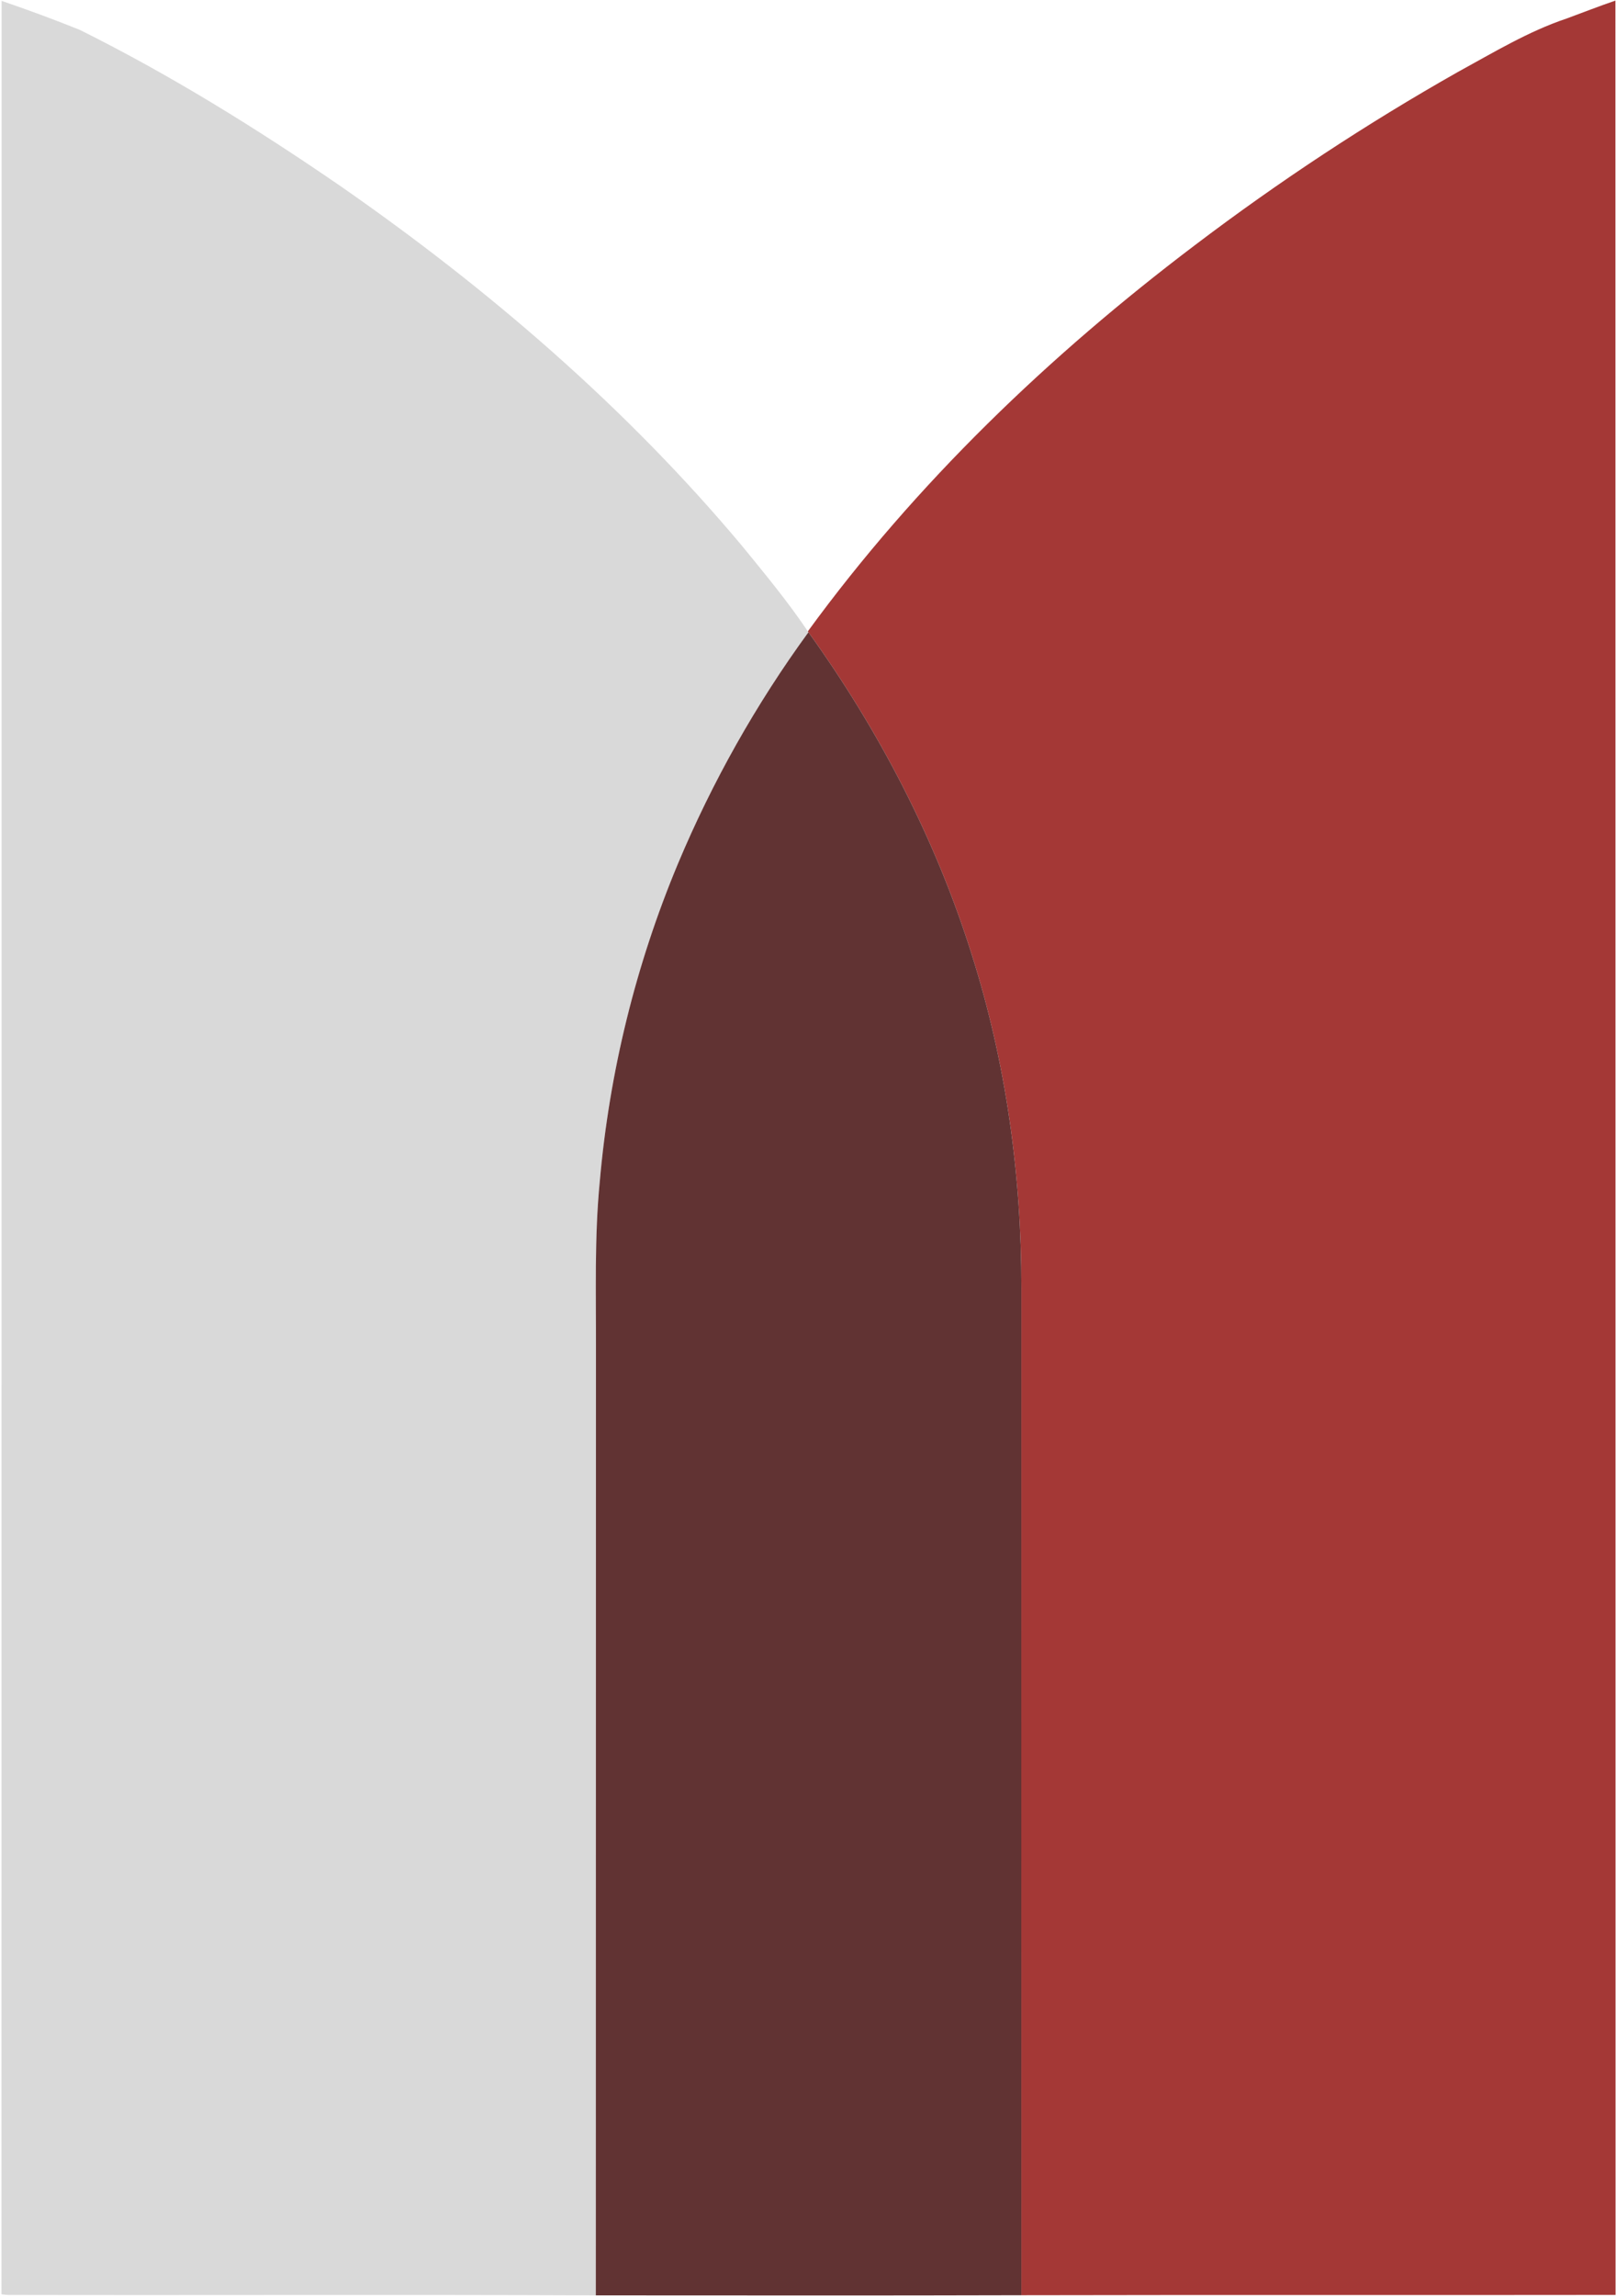 <svg xmlns="http://www.w3.org/2000/svg" version="1.2" viewBox="0 0 1102 1565"><path fill="#d9d9d9" d="M1.1.6C19 6.7 36.9 13.3 54.5 20.4c61.7 30.7 120.4 67.1 177.2 106.1 101 70.1 195.1 151 274.2 245.4 15.5 19 31.3 38 45 58.4l.4.6c-35.7 48.9-65.6 102-89 157.8-28.8 68.9-46.8 142.2-53.3 216.6-3.7 38-2.5 76.2-2.6 114.3-.1 214.9 0 429.9-.1 644.8-133.7-.6-267.4 0-401.1-.3-1-.1-3.2-.3-4.2-.4C1.1 1042.6 1 521.6 1.1.6z"/><path fill="#a43836" d="M1068.4 12.6c11.1-4.1 22.1-8.4 33.2-12.2.1 521.2 0 1042.5.1 1563.7-135.1.2-270.2-.1-405.2.2 0-228.9-.1-457.7 0-686.6.1-76.7-10.5-153.5-33.7-226.7-24.7-78.9-63.3-153.1-111.5-220.1l-.4-.6c73.6-100.9 164.7-188.2 264.2-263.4 57-43.2 116.8-82.6 179-117.8 24.2-13.2 48-27.7 74.3-36.5z"/><path fill="#613333" d="M551.3 430.9c48.2 67 86.8 141.2 111.5 220.1 23.2 73.2 33.8 150 33.7 226.7-.1 228.9 0 457.7 0 686.6-96.8.3-193.5.1-290.2.1.1-214.9 0-429.9.1-644.8.1-38.1-1.1-76.3 2.6-114.3 6.5-74.4 24.5-147.7 53.3-216.6 23.4-55.8 53.3-108.9 89-157.8z"/></svg>